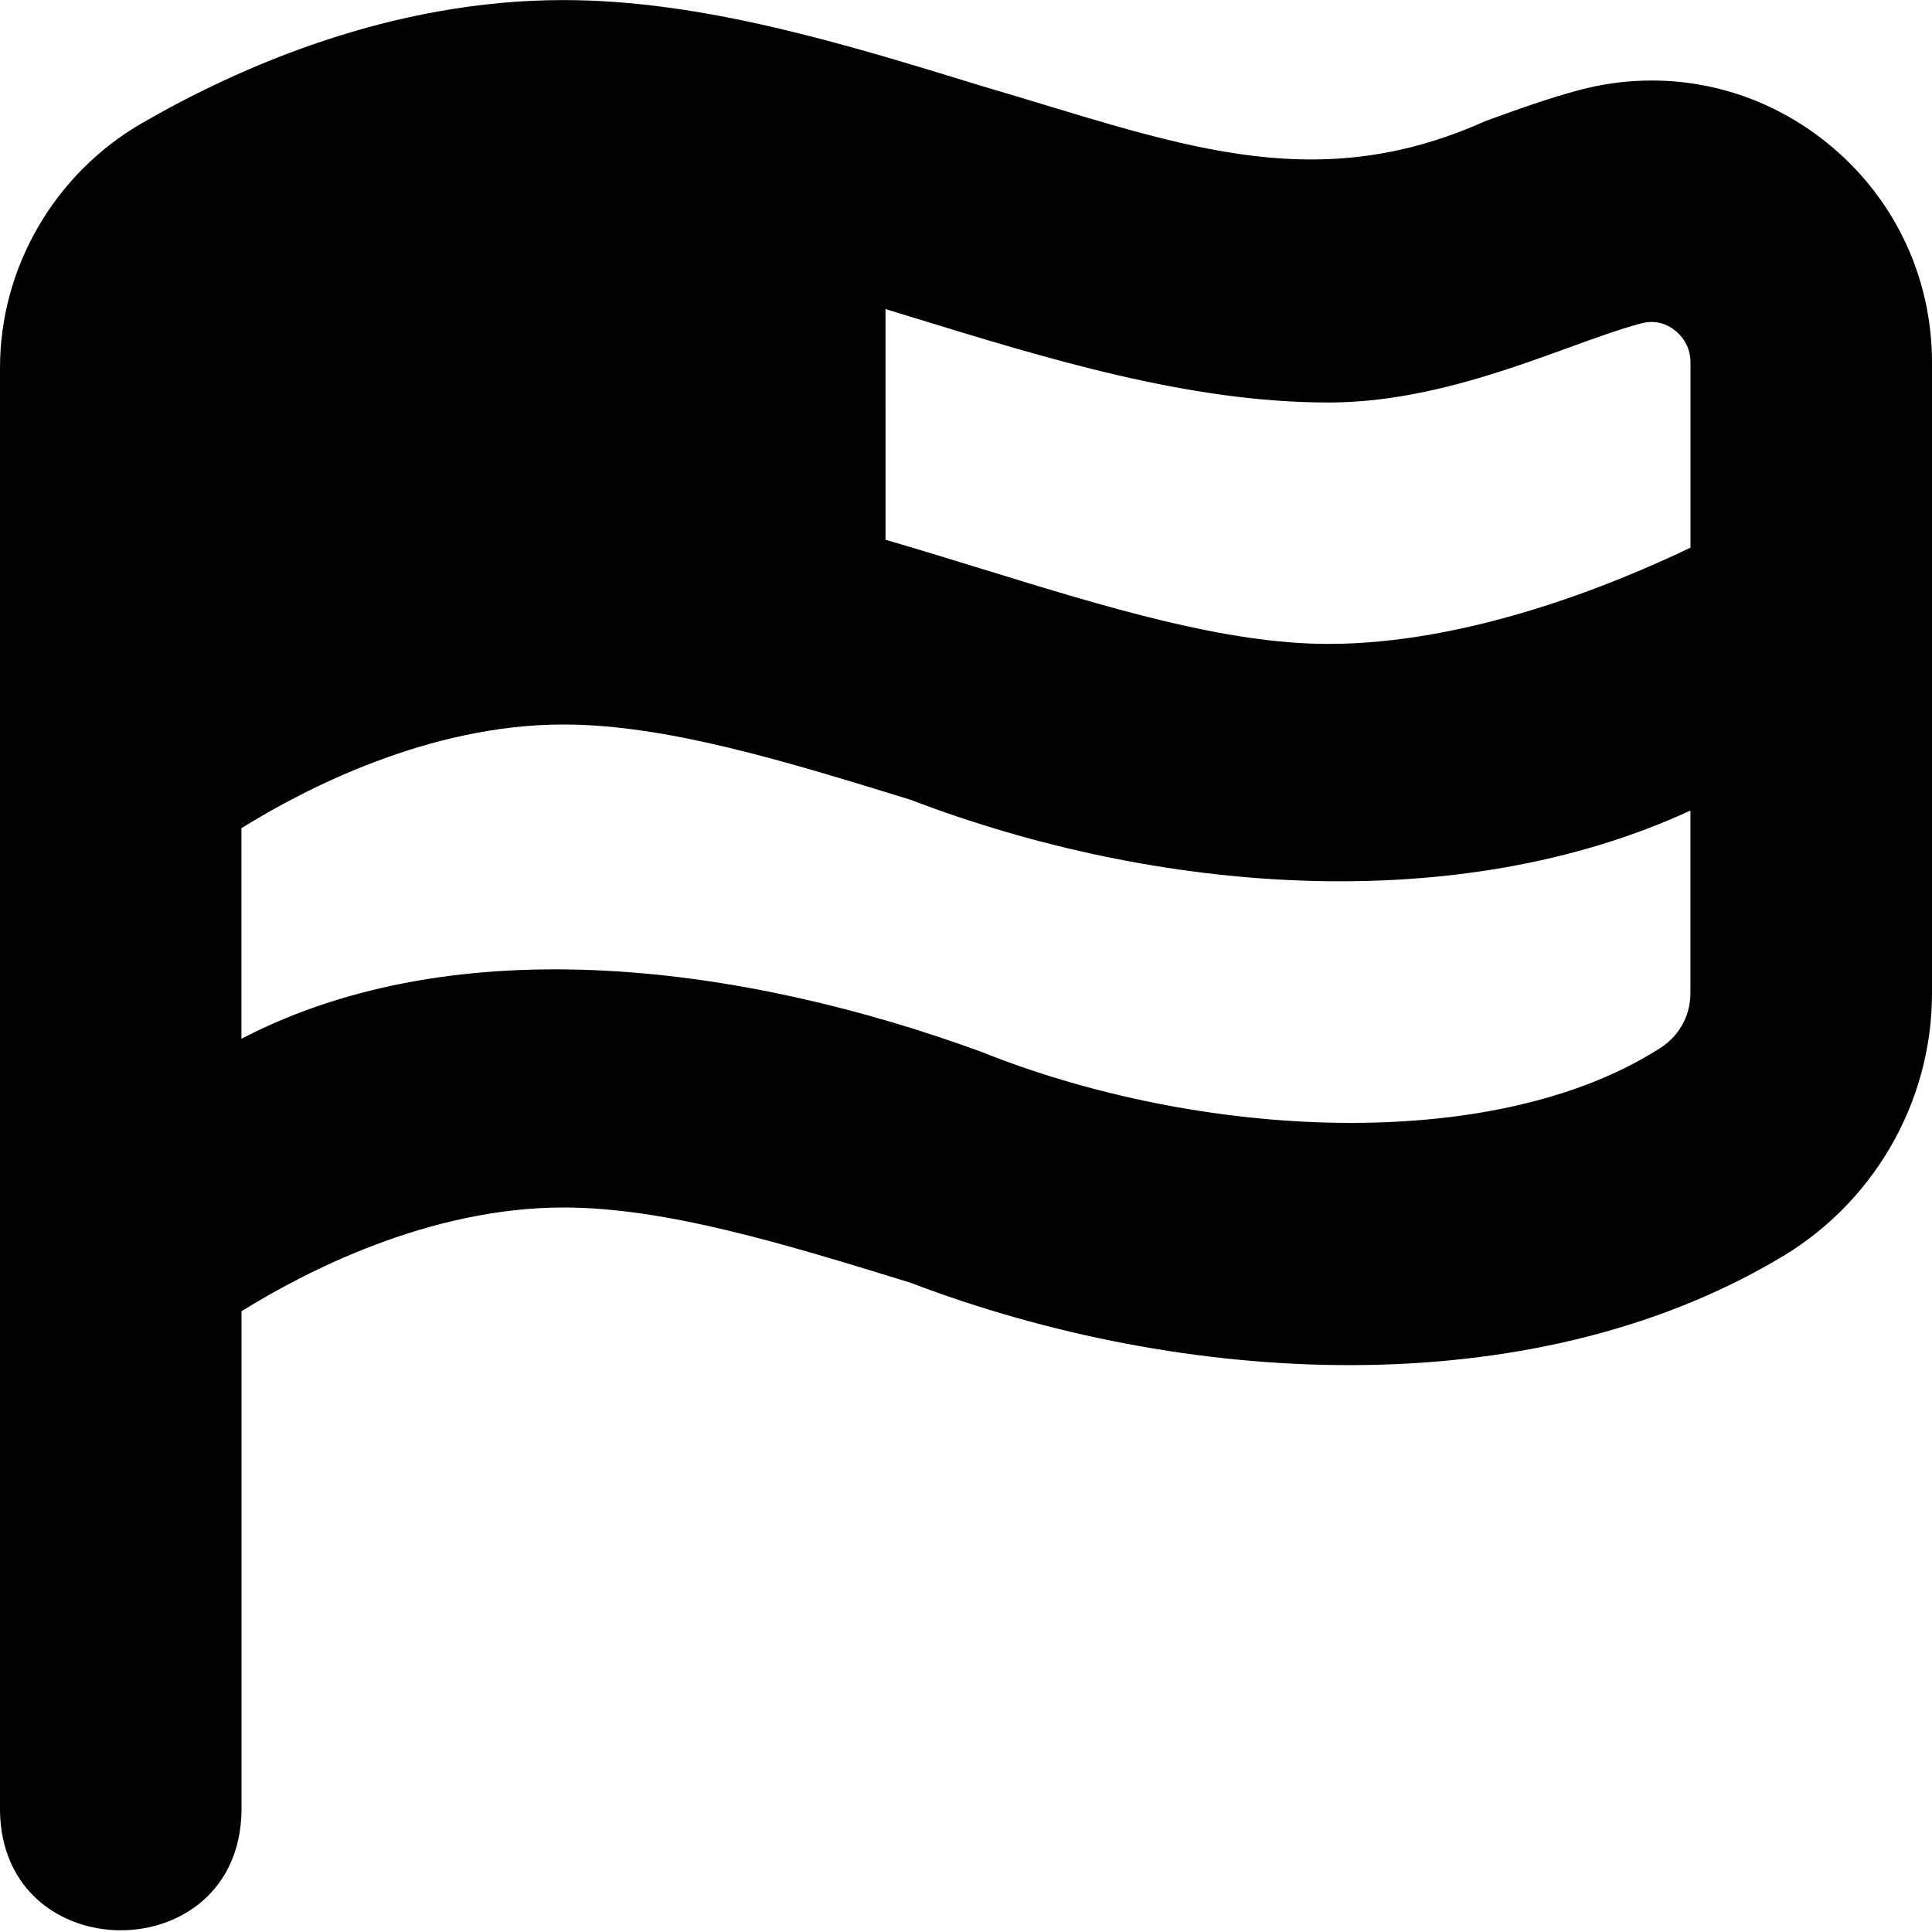 <?xml version="1.0" encoding="UTF-8"?>
<svg xmlns="http://www.w3.org/2000/svg" id="Layer_1" data-name="Layer 1" viewBox="0 0 24 24" width="512" height="512"><path d="M22.632,1.724c-.861-.663-1.957-.884-3.008-.607-.369,.098-.764,.238-1.174,.388-2.179,.977-3.885,.257-6.259-.438-1.704-.524-3.465-1.066-5.191-1.066C4.855,0,2.966,.834,1.758,1.533c-1.084,.629-1.758,1.793-1.758,3.037V22.5c.034,1.972,2.967,1.971,3,0v-6.211c.793-.494,2.332-1.289,4-1.289,1.274,0,2.749,.453,4.309,.934,3.406,1.299,7.675,1.525,10.754-.279,1.194-.678,1.937-1.948,1.937-3.315V4.504c0-1.098-.499-2.111-1.368-2.78Zm-6.132,3.276c1.106,0,2.141-.375,2.972-.676,.322-.117,.631-.231,.92-.308,.185-.048,.325,.019,.41,.084,.074,.058,.198,.186,.198,.403v2.3c-.973,.467-2.768,1.196-4.5,1.196-1.274,0-2.749-.453-4.309-.934-.394-.121-.792-.244-1.191-.36V3.839c.103,.031,.206,.063,.309,.095,1.704,.524,3.465,1.066,5.191,1.066Zm4.083,8.045c-2.067,1.293-5.683,1.108-8.393,.021-2.904-1.062-6.483-1.571-9.191-.162v-2.616c.793-.493,2.331-1.288,4-1.288,1.274,0,2.749,.453,4.309,.934,3.067,1.173,6.803,1.467,9.691,.135v2.27c0,.294-.156,.558-.417,.706Z"/></svg>
